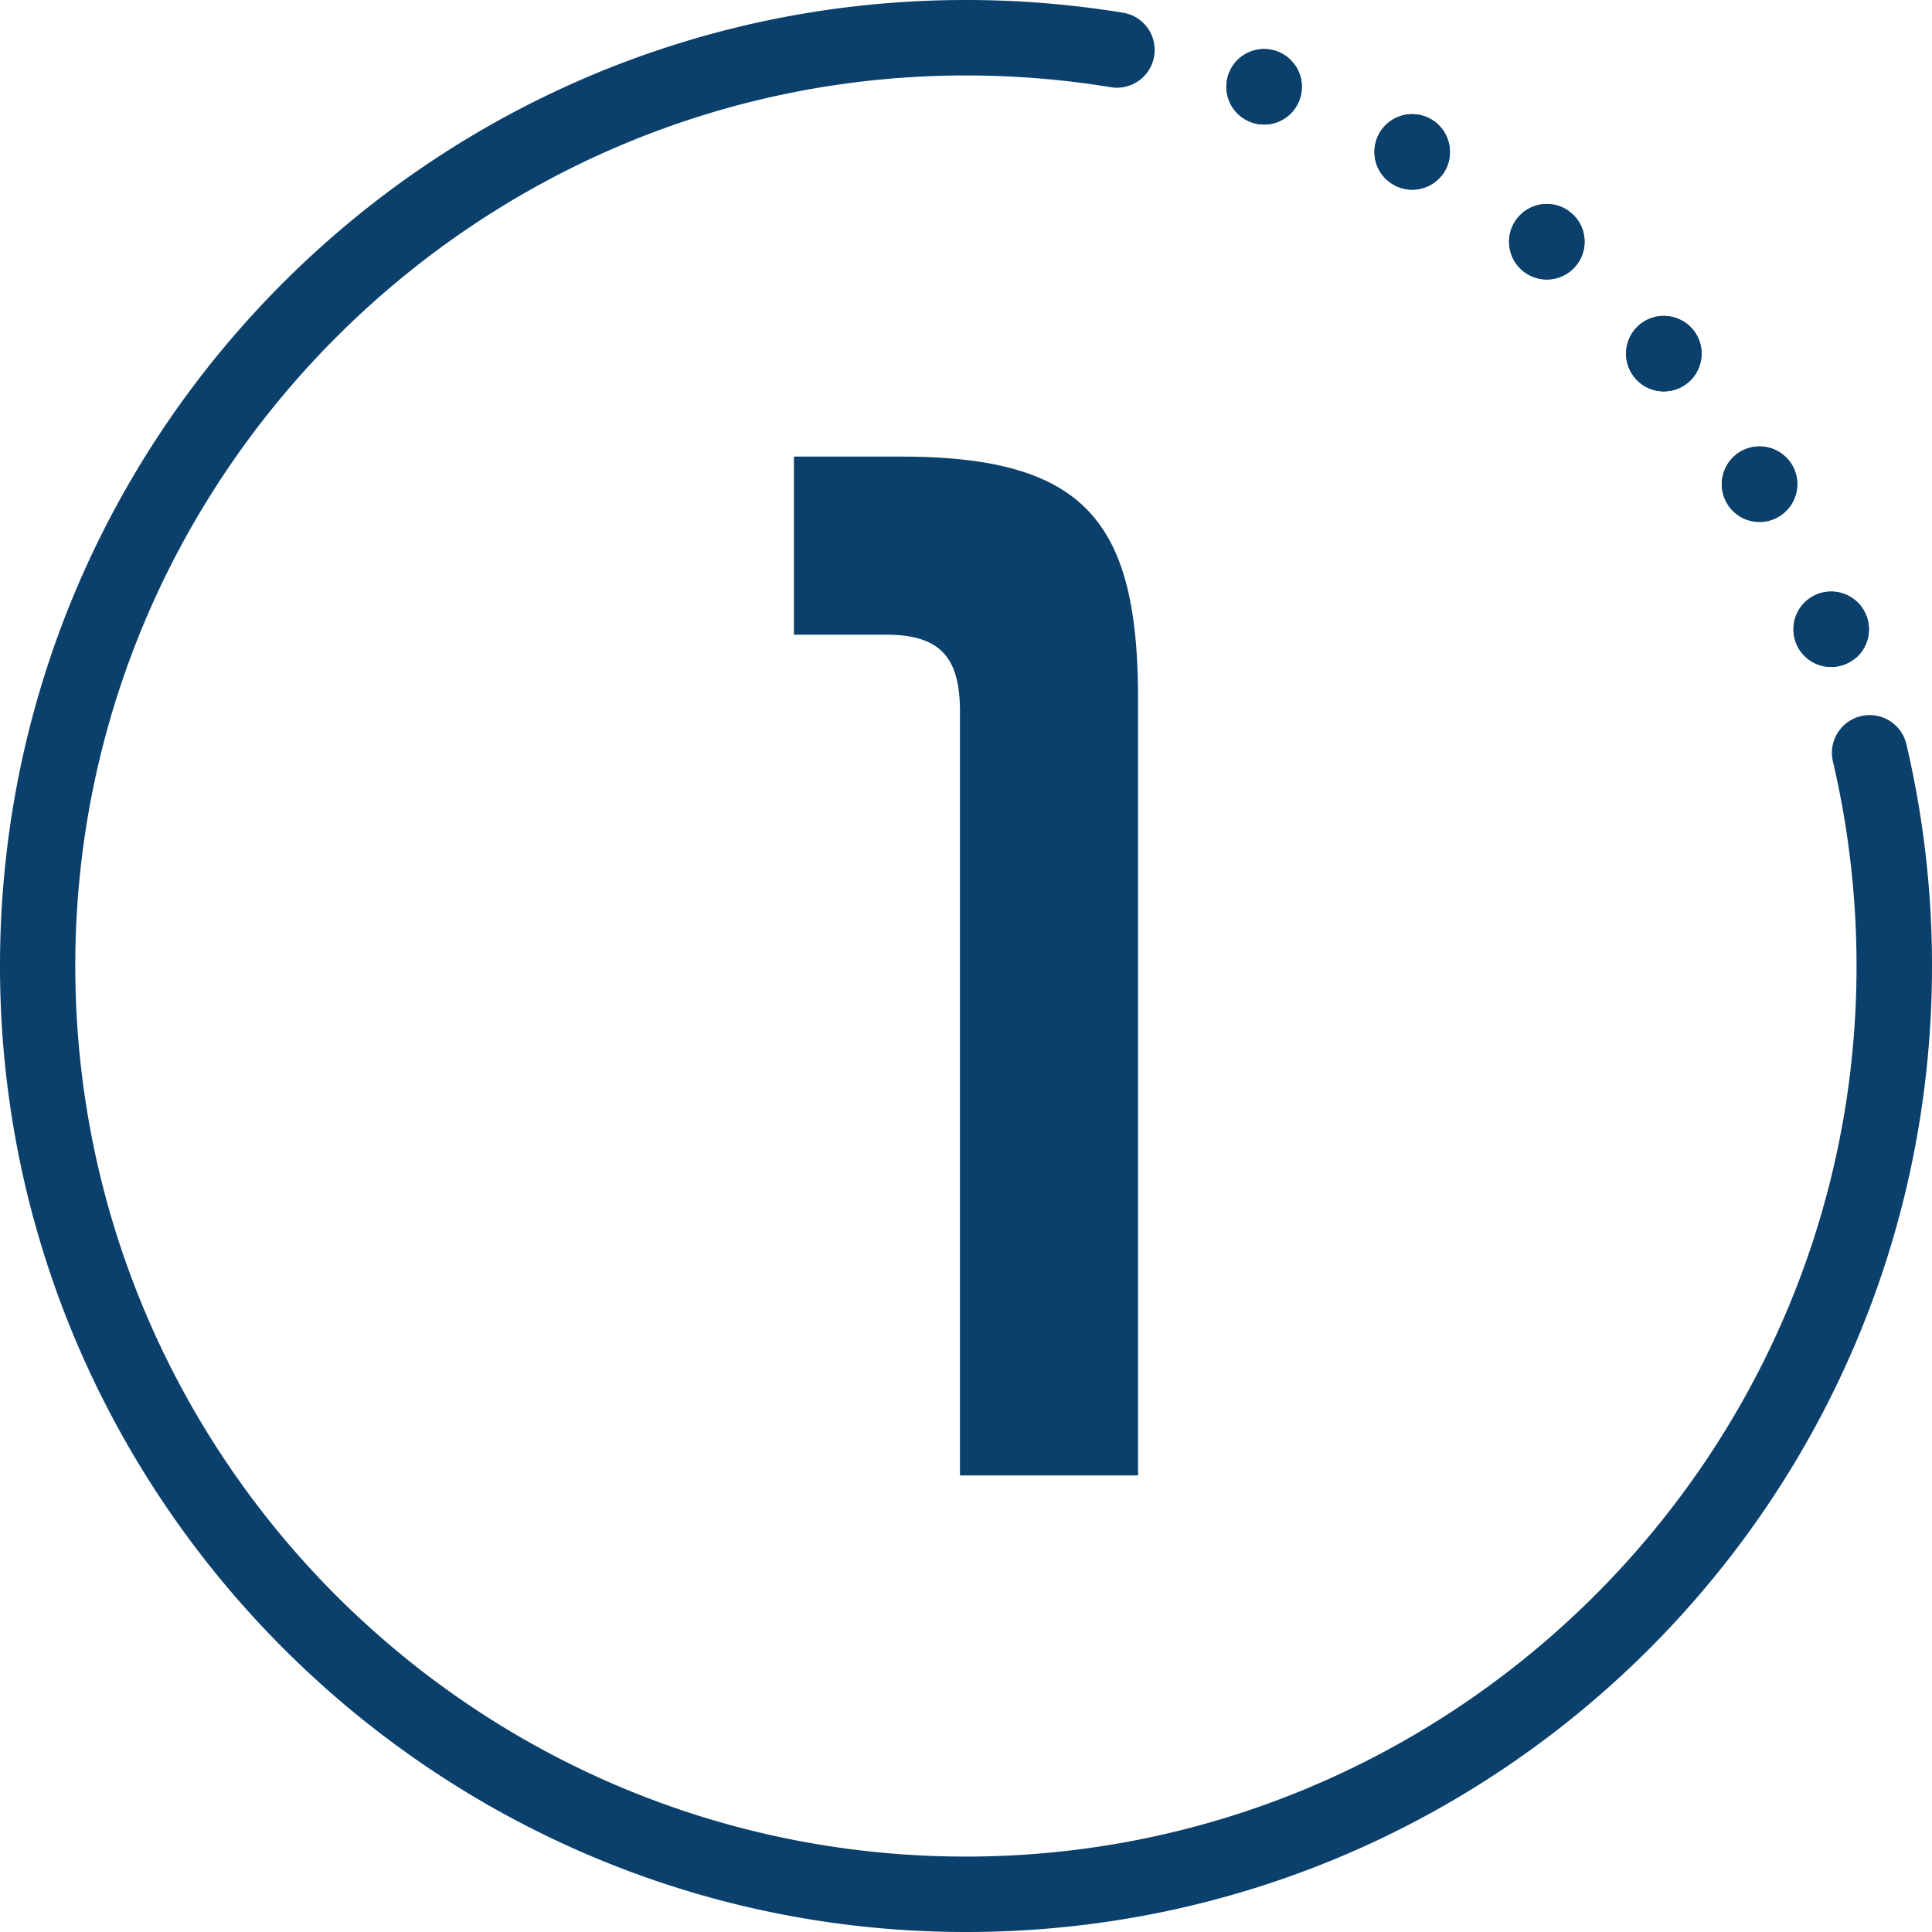<svg xmlns="http://www.w3.org/2000/svg" version="1.1" xmlns:xlink="http://www.w3.org/1999/xlink" width="512" height="512" x="0" y="0" viewBox="0 0 512 512" style="enable-background:new 0 0 512 512" xml:space="preserve" class=""><g><g data-name="Layer 2"><g data-name="Layer 1"><g fill="#00ad0c" data-name="1"><path d="M400.53 60.65a10 10 0 0 1 12.82-6 9.76 9.76 0 0 1 2.31 1.21l1.12.9a10 10 0 1 1-16.25 3.87zM432.26 88.72a10 10 0 0 1 13.66-3.66 9.55 9.55 0 0 1 2 1.5c.36.4.72.81 1.06 1.22a10 10 0 1 1-16.7.94zM364.41 38.52a10 10 0 1 1 8.11 11.59 9.83 9.83 0 0 1-2.56-.82l-.25-.13c-.21-.12-.42-.24-.64-.35a10 10 0 0 1-4.66-10.29zM457.61 133.27a10 10 0 0 1 15.1-12.64 9.84 9.84 0 0 1 2.17 2.54 10 10 0 0 1-15 12.78 9.67 9.67 0 0 1-2-2.27v-.06zM478.84 159.09a10 10 0 1 1-1.23 14.09 9.59 9.59 0 0 1-1.37-2.14 8.17 8.17 0 0 1-.51-1.32 10 10 0 0 1 3.11-10.63zM325 23a10 10 0 1 1 10 10 9.85 9.85 0 0 1-2.5-.32 9.34 9.34 0 0 1-1.38-.47A10 10 0 0 1 325 23z" fill="#0a406b" opacity="1" data-original="#00ad0c" class=""></path><path d="M512 256c0 141.38-114.62 256-256 256C115 512 0 397 0 256 0 114.62 114.62 0 256 0a257.52 257.52 0 0 1 41.55 3.36 10 10 0 0 1 8.45 9.88 10 10 0 0 1-11.69 9.86A237.4 237.4 0 0 0 257 20C128.57 19.46 22.65 122.66 20 251.06 17.36 382.8 122.64 490.59 253.43 492c130 1.38 237.27-103.64 238.56-233.6a237.32 237.32 0 0 0-6.26-56.66 10 10 0 0 1 9.75-12.23 10 10 0 0 1 9.72 7.65A257 257 0 0 1 512 256z" fill="#0a406b" opacity="1" data-original="#00ad0c" class=""></path><path d="M345 23a10 10 0 0 1-10 10 9.85 9.85 0 0 1-2.5-.32 9.34 9.34 0 0 1-1.38-.47A10 10 0 1 1 345 23zM384.11 42a10 10 0 0 1-11.59 8.12 9.83 9.83 0 0 1-2.56-.82l-.25-.13c-.21-.12-.42-.24-.64-.35a10 10 0 1 1 15-6.82zM419.32 67.49a10 10 0 1 1-6-12.82 9.76 9.76 0 0 1 2.31 1.21l1.12.9a10 10 0 0 1 2.57 10.71zM449.58 98.72a10 10 0 1 1-3.66-13.66 9.55 9.55 0 0 1 2 1.5 9.36 9.36 0 0 1 1.08 1.22 10 10 0 0 1 .58 10.94zM474 134.72a10 10 0 0 1-14.14 1.28 9.67 9.67 0 0 1-2-2.27v-.06l-.22-.35a10 10 0 0 1 15.1-12.64 9.84 9.84 0 0 1 2.17 2.54 10 10 0 0 1-.91 11.5zM491.7 174.41a10 10 0 0 1-14.09-1.23 9.59 9.59 0 0 1-1.37-2.14 8.17 8.17 0 0 1-.51-1.32 10 10 0 1 1 16 4.74zM238.8 121c49.2 0 62.8 17.6 62.8 64.4V391h-47.2V188.6c0-14.4-5.2-20.4-19.6-20.4h-24.4V121z" fill="#0a406b" opacity="1" data-original="#00ad0c" class=""></path></g></g></g></g></svg>